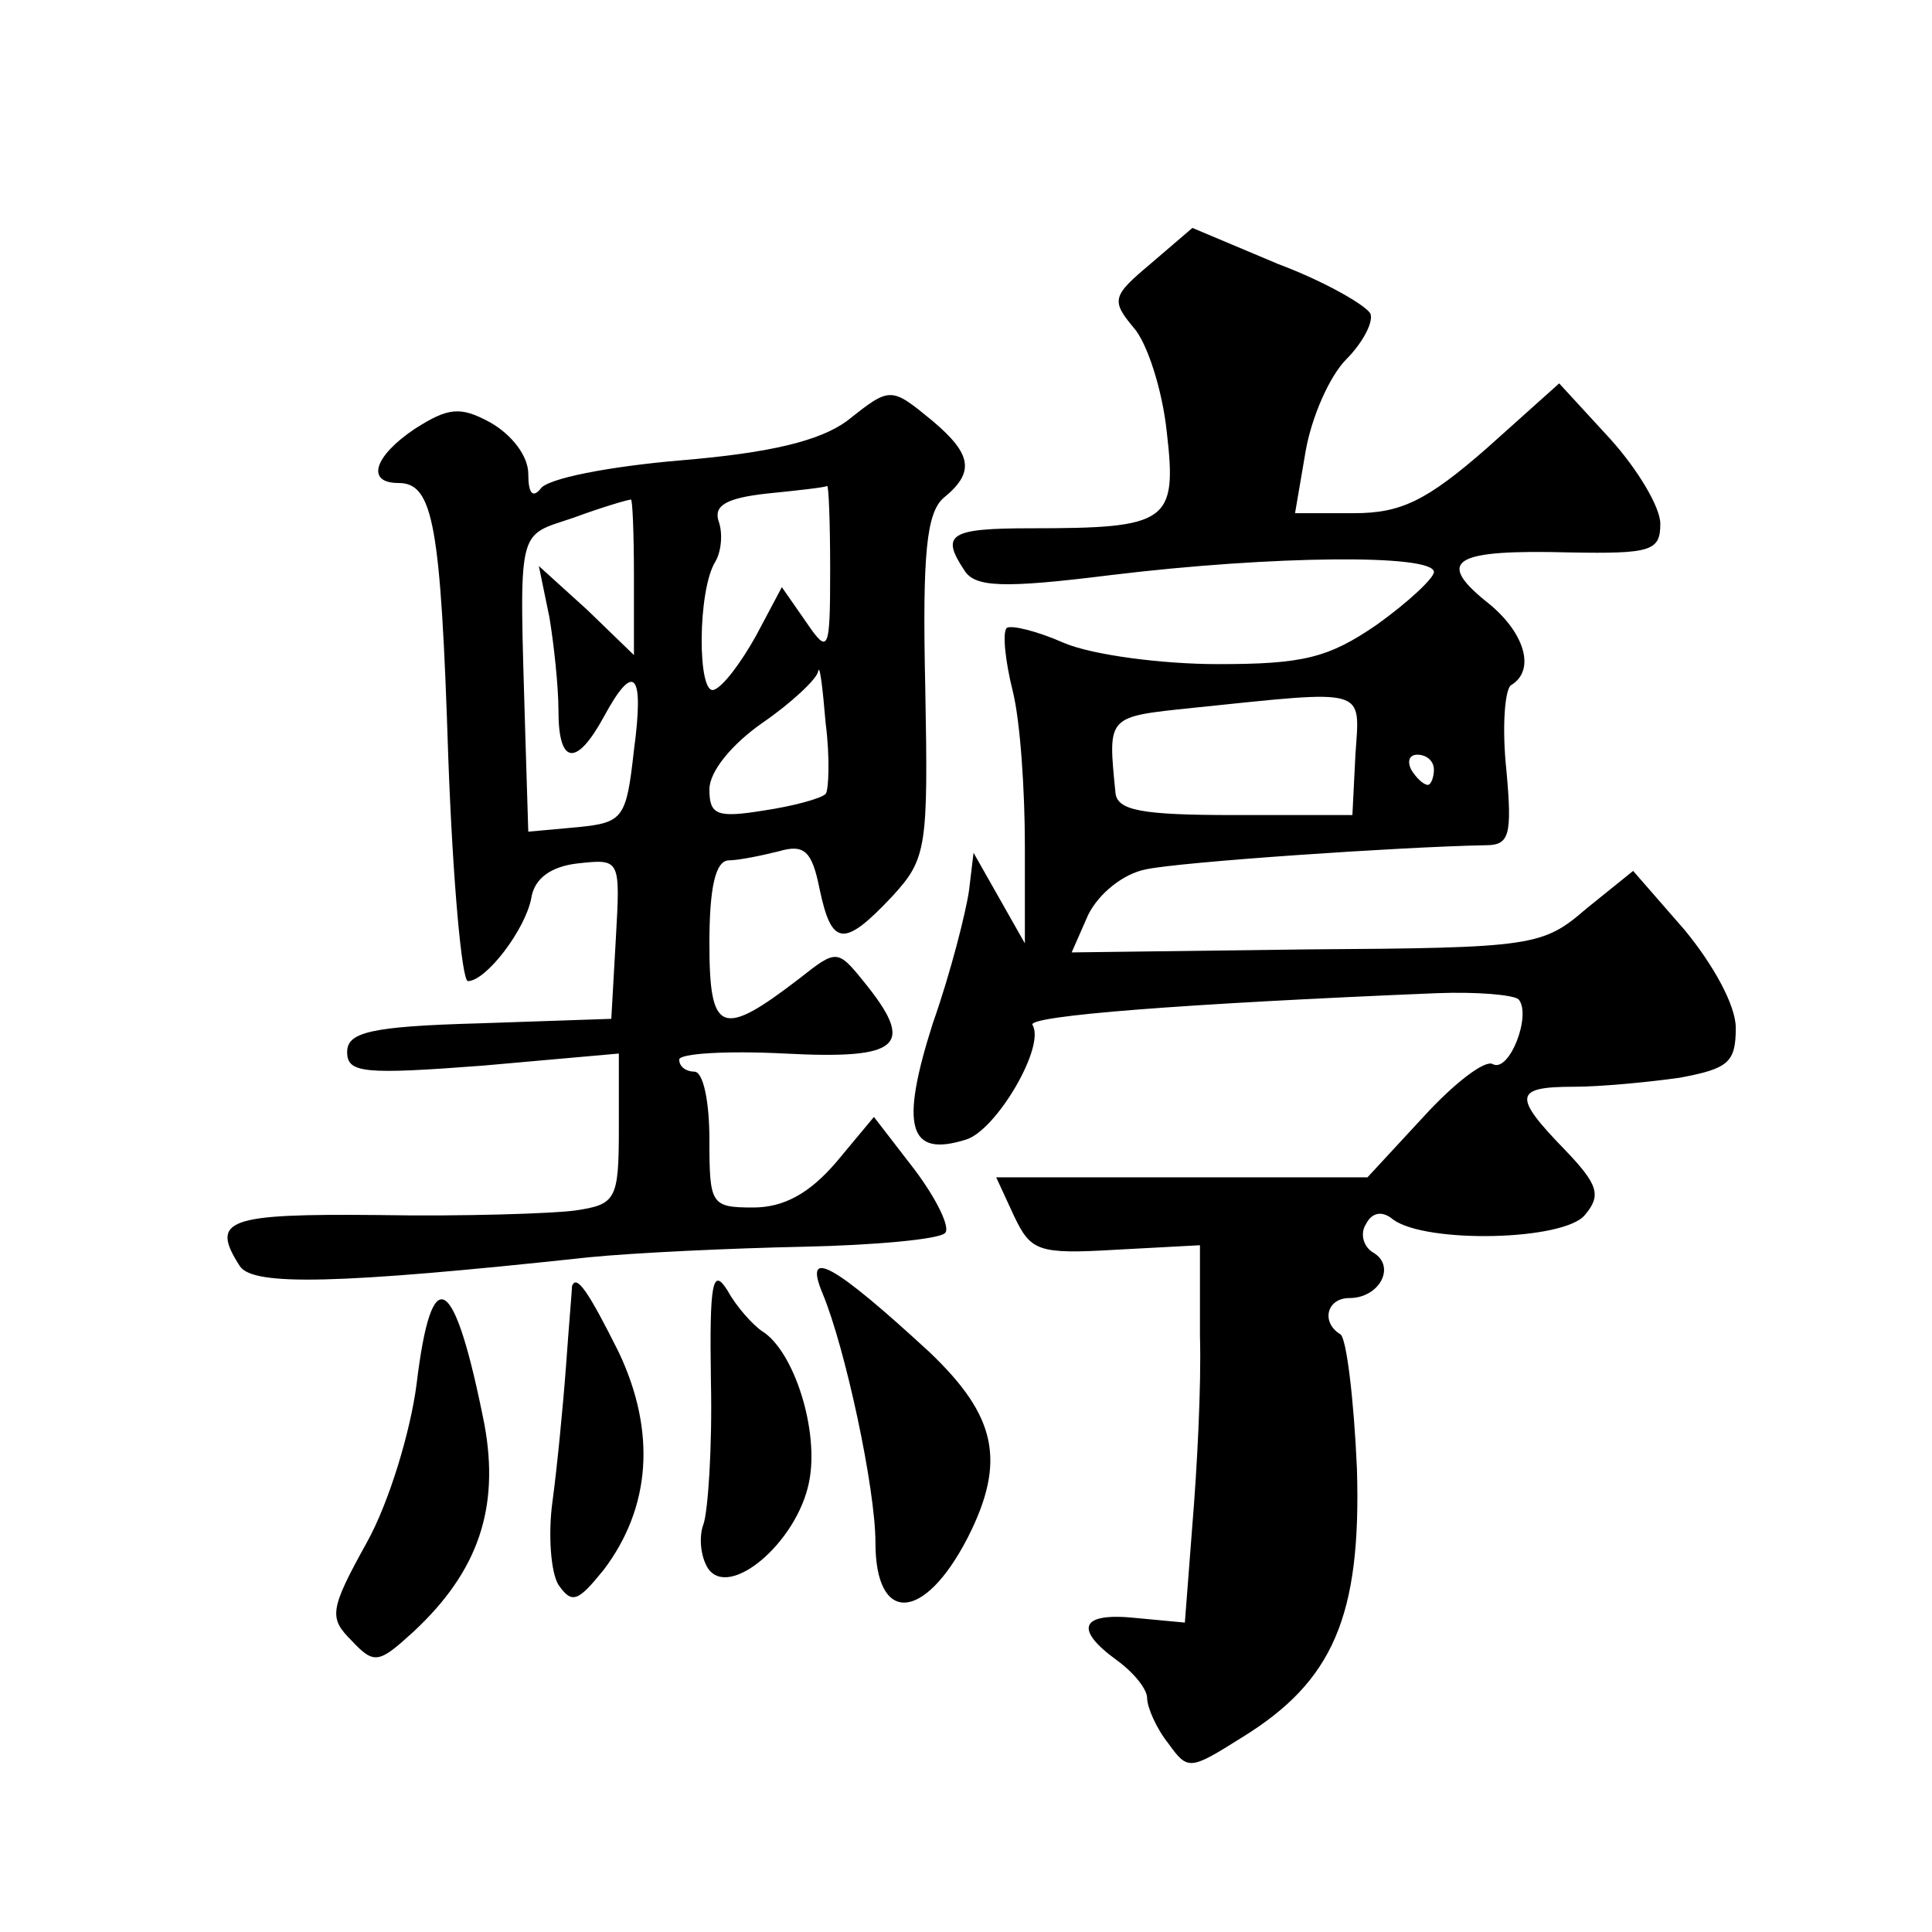 <?xml version="1.0" standalone="no"?>
<!DOCTYPE svg PUBLIC "-//W3C//DTD SVG 20010904//EN"
 "http://www.w3.org/TR/2001/REC-SVG-20010904/DTD/svg10.dtd">
<svg version="1.0" xmlns="http://www.w3.org/2000/svg"
 width="128pt" height="128pt" viewBox="0 0 128 128"
 preserveAspectRatio="xMidYMid meet">
<g transform="translate(0,128) scale(0.1,-0.1)"
fill="#0" stroke="none">
<path d="M762 1105 c-25 -21 -26 -24 -11 -42 9 -10 19 -41 22 -69 7 -60 1 -64 -90
-64 -54 0 -60 -4 -44 -28 7 -11 25 -12 97 -3 107 13 214 14 214 2 0 -4 -17 -20
-38 -35 -32 -22 -49 -26 -105 -26 -37 0 -83 6 -102 14 -18 8 -35 12 -38 10 -3 -3
-1 -22 4 -42 5 -20 8 -66 8 -102 l0 -65 -17 30 -17 30 -3 -25 c-2 -14 -12 -54 -24
-88 -22 -69 -16 -89 22 -77 20 6 53 62 44 76 -3 6 99 14 268 21 26 1 50 -1 54 -4
9 -10 -6 -49 -17 -43 -5 3 -25 -12 -46 -35 l-37 -40 -123 0 -123 0 12 -26 c11 -23
16 -25 67 -22 l56 3 0 -60 c1 -33 -2 -89 -5 -125 l-5 -65 -32 3 c-37 4 -42 -7 -13
-28 11 -8 20 -19 20 -25 0 -6 6 -20 14 -30 13 -18 14 -18 49 4 60 37 79 80 76 178
-2 46 -7 87 -11 89 -13 8 -9 24 6 24 20 0 31 21 16 30 -7 4 -9 13 -5 19 4 8 11
9 18 3 22 -16 113 -14 127 3 11 13 9 20 -13 43 -35 36 -34 42 6 42 17 0 49 3 70
6 32 6 37 10 37 33 0 15 -15 42 -34 65 l-34 39 -31 -25 c-29 -25 -35 -26 -185 -27
l-156 -2 11 25 c7 14 23 27 38 30 23 5 170 15 225 16 16 0 18 6 14 50 -3 28 -1
53 3 56 17 10 9 36 -17 56 -33 27 -20 34 56 32 54 -1 60 1 60 19 0 11 -15 36 -33
56 l-34 37 -48 -43 c-40 -35 -57 -43 -88 -43 l-39 0 7 41 c4 23 16 50 27 61 10
10 18 24 16 30 -2 5 -29 21 -61 33 l-57 24 -28 -24z m136 -325 l-2 -40 -78 0 c-62
0 -78 3 -79 15 -5 51 -6 50 51 56 117 12 111 14 108 -31z m52 -10 c0 -5 -2 -10
-4 -10 -3 0 -8 5 -11 10 -3 6 -1 10 4 10 6 0 11 -4 11 -10z M561 1001 c-18 -13
-50 -21 -110 -26 -47 -4 -89 -12 -93 -19 -5 -6 -8 -3 -8 10 0 12 -11 26 -25 34
-20 11 -28 10 -50 -4 -27 -18 -33 -36 -11 -36 23 0 28 -27 33 -182 3 -82 9 -148
13 -148 12 0 38 34 42 55 2 13 13 21 31 23 28 3 28 3 25 -50 l-3 -53 -88 -3 c-72
-2 -87 -6 -87 -19 0 -14 11 -15 90 -9 l90 8 0 -50 c0 -47 -2 -50 -29 -54 -15 -2
-74 -4 -130 -3 -101 1 -112 -3 -92 -34 9 -13 64 -12 231 6 30 3 94 6 142 7 48 1
90 5 94 9 4 3 -5 22 -20 42 l-27 35 -25 -30 c-18 -21 -35 -30 -55 -30 -28 0 -29
2 -29 45 0 25 -4 45 -10 45 -5 0 -10 3 -10 8 0 4 31 6 70 4 77 -4 87 5 52 48 -17
21 -18 21 -42 2 -52 -40 -60 -37 -60 23 0 37 4 55 13 55 6 0 21 3 33 6 17 5 22
0 27 -25 8 -38 16 -39 48 -5 23 25 24 32 22 139 -2 89 1 115 12 125 21 17 19 29
-7 51 -28 23 -28 23 -57 0z m-11 -98 c0 -55 -1 -57 -16 -35 l-16 23 -17 -32 c-10
-18 -22 -34 -28 -36 -11 -4 -11 66 1 85 4 7 5 19 2 27 -3 10 5 15 32 18 20 2 38
4 40 5 1 1 2 -24 2 -55z m-130 -5 l0 -52 -31 30 -32 29 7 -34 c3 -18 6 -46 6 -62
0 -36 12 -37 30 -4 20 37 27 30 20 -22 -5 -45 -7 -48 -37 -51 l-33 -3 -2 65 c-4
140 -6 130 32 143 19 7 36 12 38 12 1 1 2 -22 2 -51z m127 -144 c-3 -3 -21 -8 -41
-11 -31 -5 -36 -3 -36 14 0 12 15 30 35 44 19 13 36 29 37 34 1 6 3 -10 5 -34 3
-23 2 -45 0 -47z M471 365 c1 -44 -2 -87 -5 -95 -3 -8 -2 -21 3 -29 14 -21 59 17
67 57 7 34 -10 87 -31 100 -6 4 -17 16 -23 27 -10 16 -12 5 -11 -60z M545 423 c15
-36 35 -129 35 -165 0 -54 32 -53 61 3 26 51 19 81 -25 123 -64 59 -84 70 -71 39z
M379 428 c0 -2 -2 -25 -4 -53 -2 -27 -6 -68 -9 -90 -3 -22 -1 -47 4 -55 9 -13 13
-11 30 10 31 41 35 91 10 144 -20 40 -28 52 -31 44z M276 363 c-4 -31 -18 -78 -33
-105 -25 -45 -25 -50 -10 -65 15 -16 18 -15 41 6 43 40 57 82 47 137 -20 101 -35
110 -45 27z"/>
</g>
</svg>
